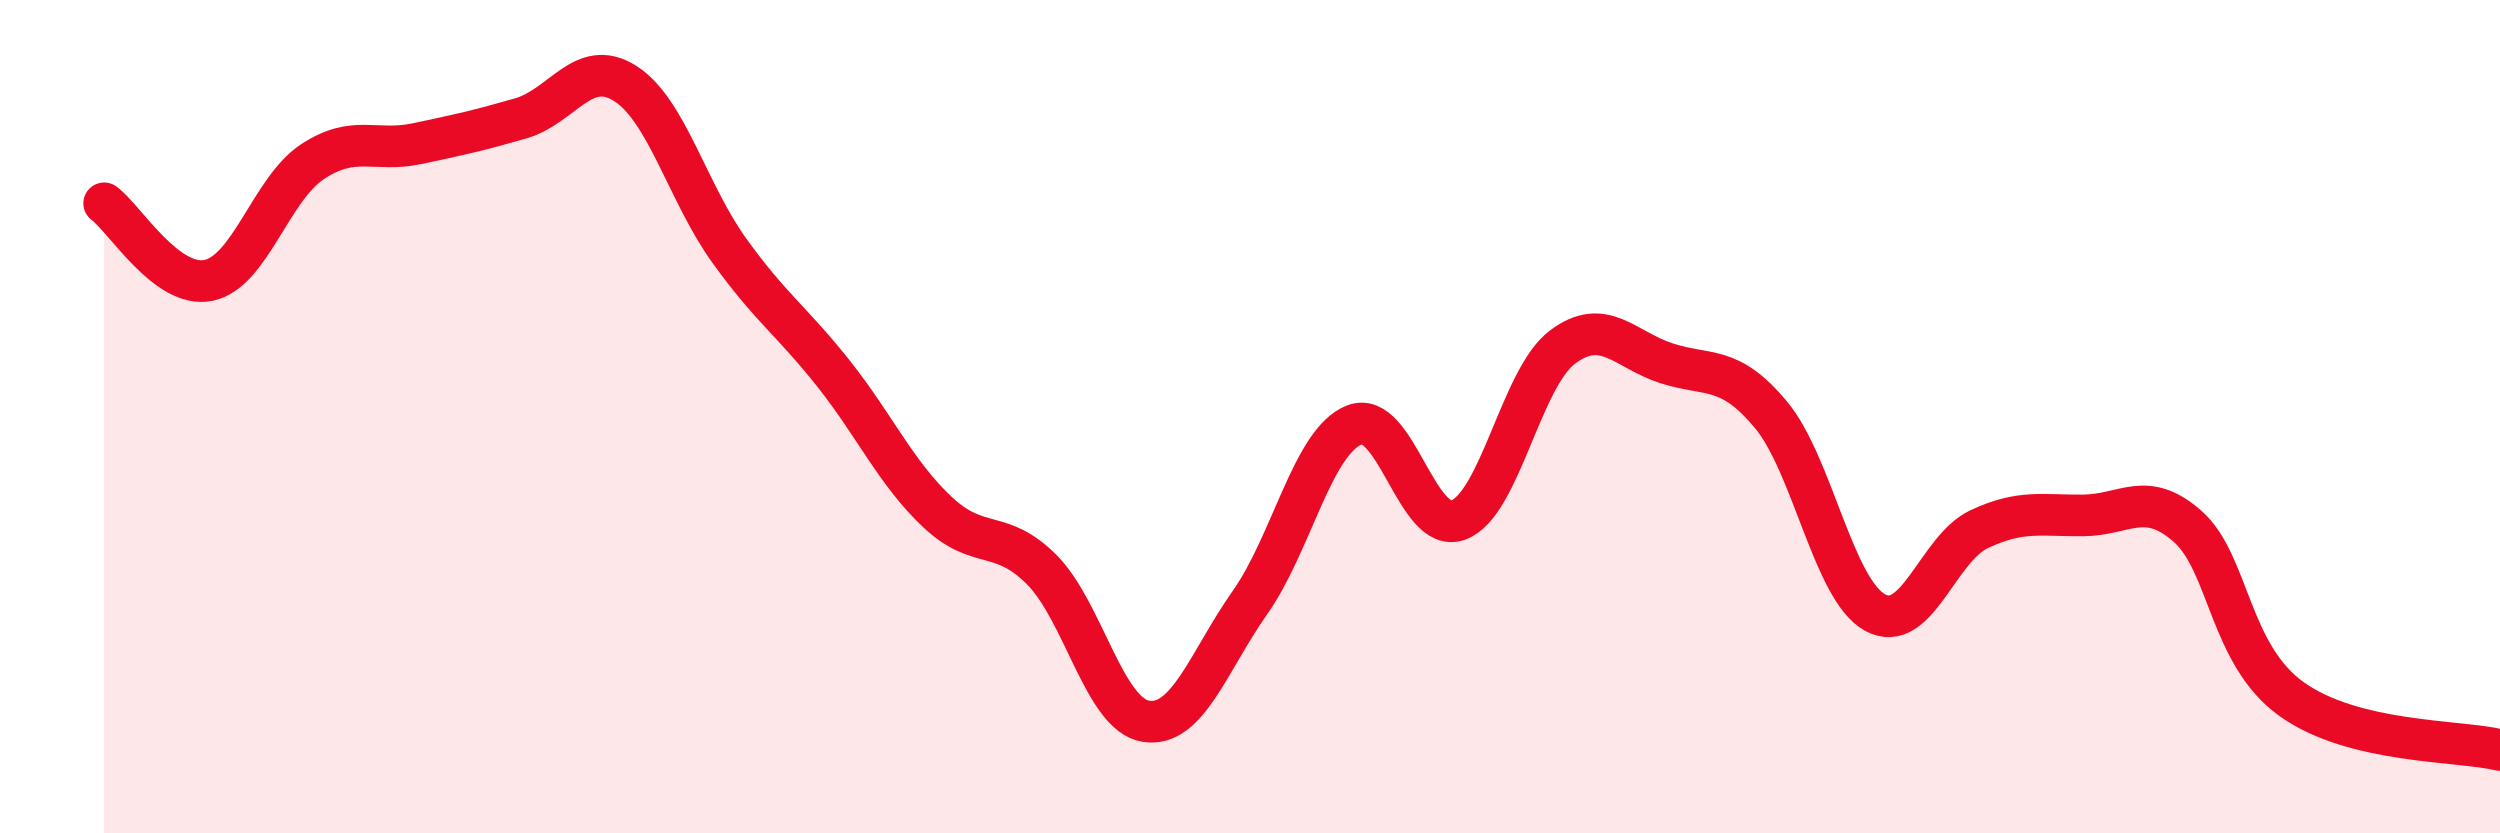 
    <svg width="60" height="20" viewBox="0 0 60 20" xmlns="http://www.w3.org/2000/svg">
      <path
        d="M 2.5,4.88 C 3,5.25 4,6.93 5,6.73 C 6,6.53 6.5,4.54 7.5,3.88 C 8.5,3.22 9,3.66 10,3.45 C 11,3.24 11.5,3.13 12.5,2.84 C 13.5,2.55 14,1.37 15,2 C 16,2.63 16.5,4.62 17.5,6.01 C 18.5,7.4 19,7.7 20,8.96 C 21,10.22 21.5,11.35 22.5,12.29 C 23.5,13.23 24,12.67 25,13.67 C 26,14.67 26.5,17.15 27.5,17.31 C 28.5,17.47 29,15.88 30,14.46 C 31,13.04 31.5,10.6 32.5,10.2 C 33.5,9.8 34,12.85 35,12.48 C 36,12.11 36.5,9.08 37.5,8.33 C 38.5,7.58 39,8.4 40,8.72 C 41,9.04 41.5,8.75 42.5,9.95 C 43.5,11.15 44,14.15 45,14.7 C 46,15.25 46.5,13.17 47.5,12.7 C 48.5,12.23 49,12.38 50,12.37 C 51,12.36 51.5,11.75 52.5,12.63 C 53.5,13.51 53.5,15.71 55,16.78 C 56.5,17.85 59,17.76 60,18L60 20L2.5 20Z"
        fill="#EB0A25"
        opacity="0.1"
        stroke-linecap="round"
        stroke-linejoin="round"
      />
      <path
        d="M 2.5,4.88 C 3,5.25 4,6.93 5,6.73 C 6,6.53 6.5,4.54 7.5,3.88 C 8.5,3.22 9,3.66 10,3.45 C 11,3.24 11.5,3.13 12.5,2.84 C 13.5,2.55 14,1.37 15,2 C 16,2.63 16.5,4.62 17.5,6.01 C 18.5,7.4 19,7.7 20,8.96 C 21,10.22 21.5,11.35 22.5,12.29 C 23.5,13.23 24,12.67 25,13.67 C 26,14.67 26.5,17.15 27.5,17.31 C 28.5,17.47 29,15.88 30,14.46 C 31,13.04 31.5,10.6 32.5,10.2 C 33.5,9.8 34,12.85 35,12.48 C 36,12.11 36.5,9.08 37.5,8.33 C 38.5,7.58 39,8.4 40,8.72 C 41,9.04 41.5,8.75 42.5,9.95 C 43.5,11.15 44,14.15 45,14.7 C 46,15.25 46.5,13.17 47.5,12.7 C 48.5,12.23 49,12.38 50,12.37 C 51,12.36 51.5,11.75 52.5,12.63 C 53.5,13.51 53.5,15.71 55,16.78 C 56.5,17.85 59,17.76 60,18"
        stroke="#EB0A25"
        stroke-width="1"
        fill="none"
        stroke-linecap="round"
        stroke-linejoin="round"
      />
    </svg>
  